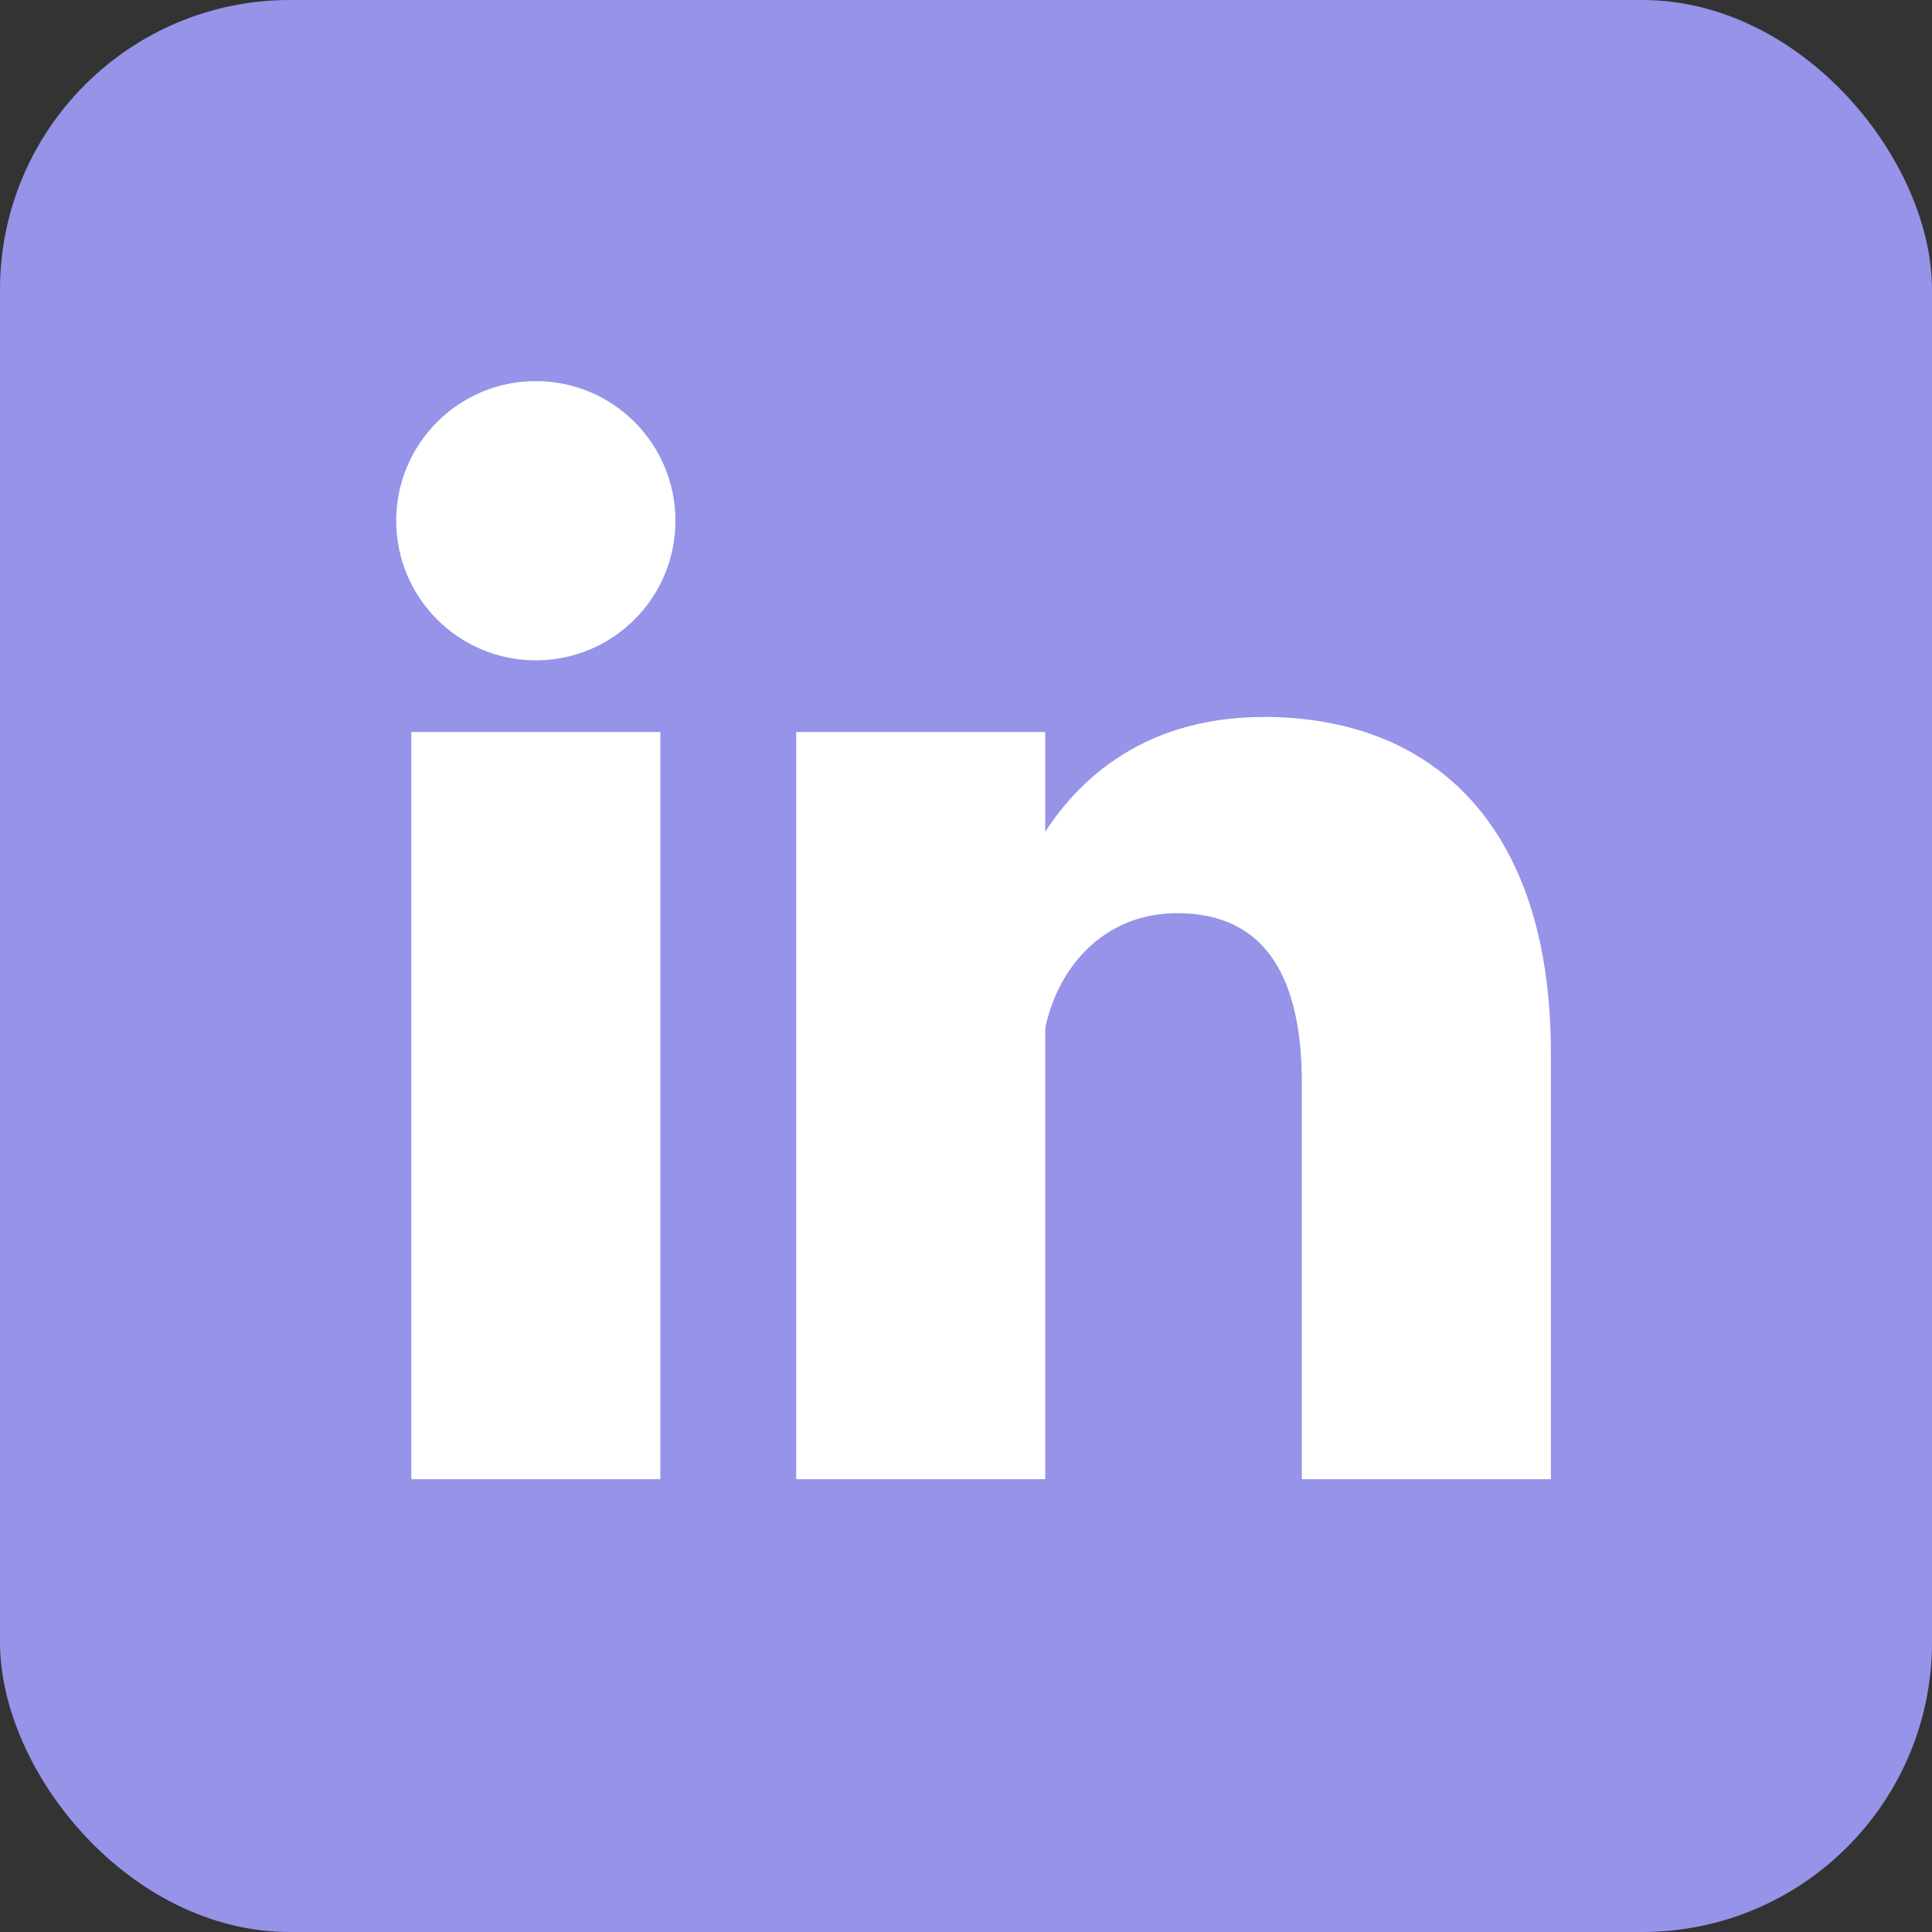 <?xml version="1.0" encoding="UTF-8" standalone="no"?><svg xmlns="http://www.w3.org/2000/svg" xmlns:xlink="http://www.w3.org/1999/xlink" fill="#ffffff" height="512" preserveAspectRatio="xMidYMid meet" style="fill:#ffffff" version="1" viewBox="0.0 0.0 512.0 512.0" width="512" zoomAndPan="magnify"><rect x="0.0" y="0.0" width="512.0" height="512.0" fill="#333333" stroke="none"/><g id="change1_1"><rect fill="#9693e9" height="512" rx="15%" width="512"/></g><g id="change2_1"><circle cx="142" cy="138" fill="inherit" r="37"/></g><g id="change2_2"><path d="M244 194v198M142 194v198" fill="inherit" stroke="#ffffff" stroke-width="66"/></g><g id="change2_3"><path d="M276 282c0-20 13-40 36-40 24 0 33 18 33 45v105h66V279c0-61-32-89-76-89-34 0-51 19-59 32" fill="inherit"/></g></svg>